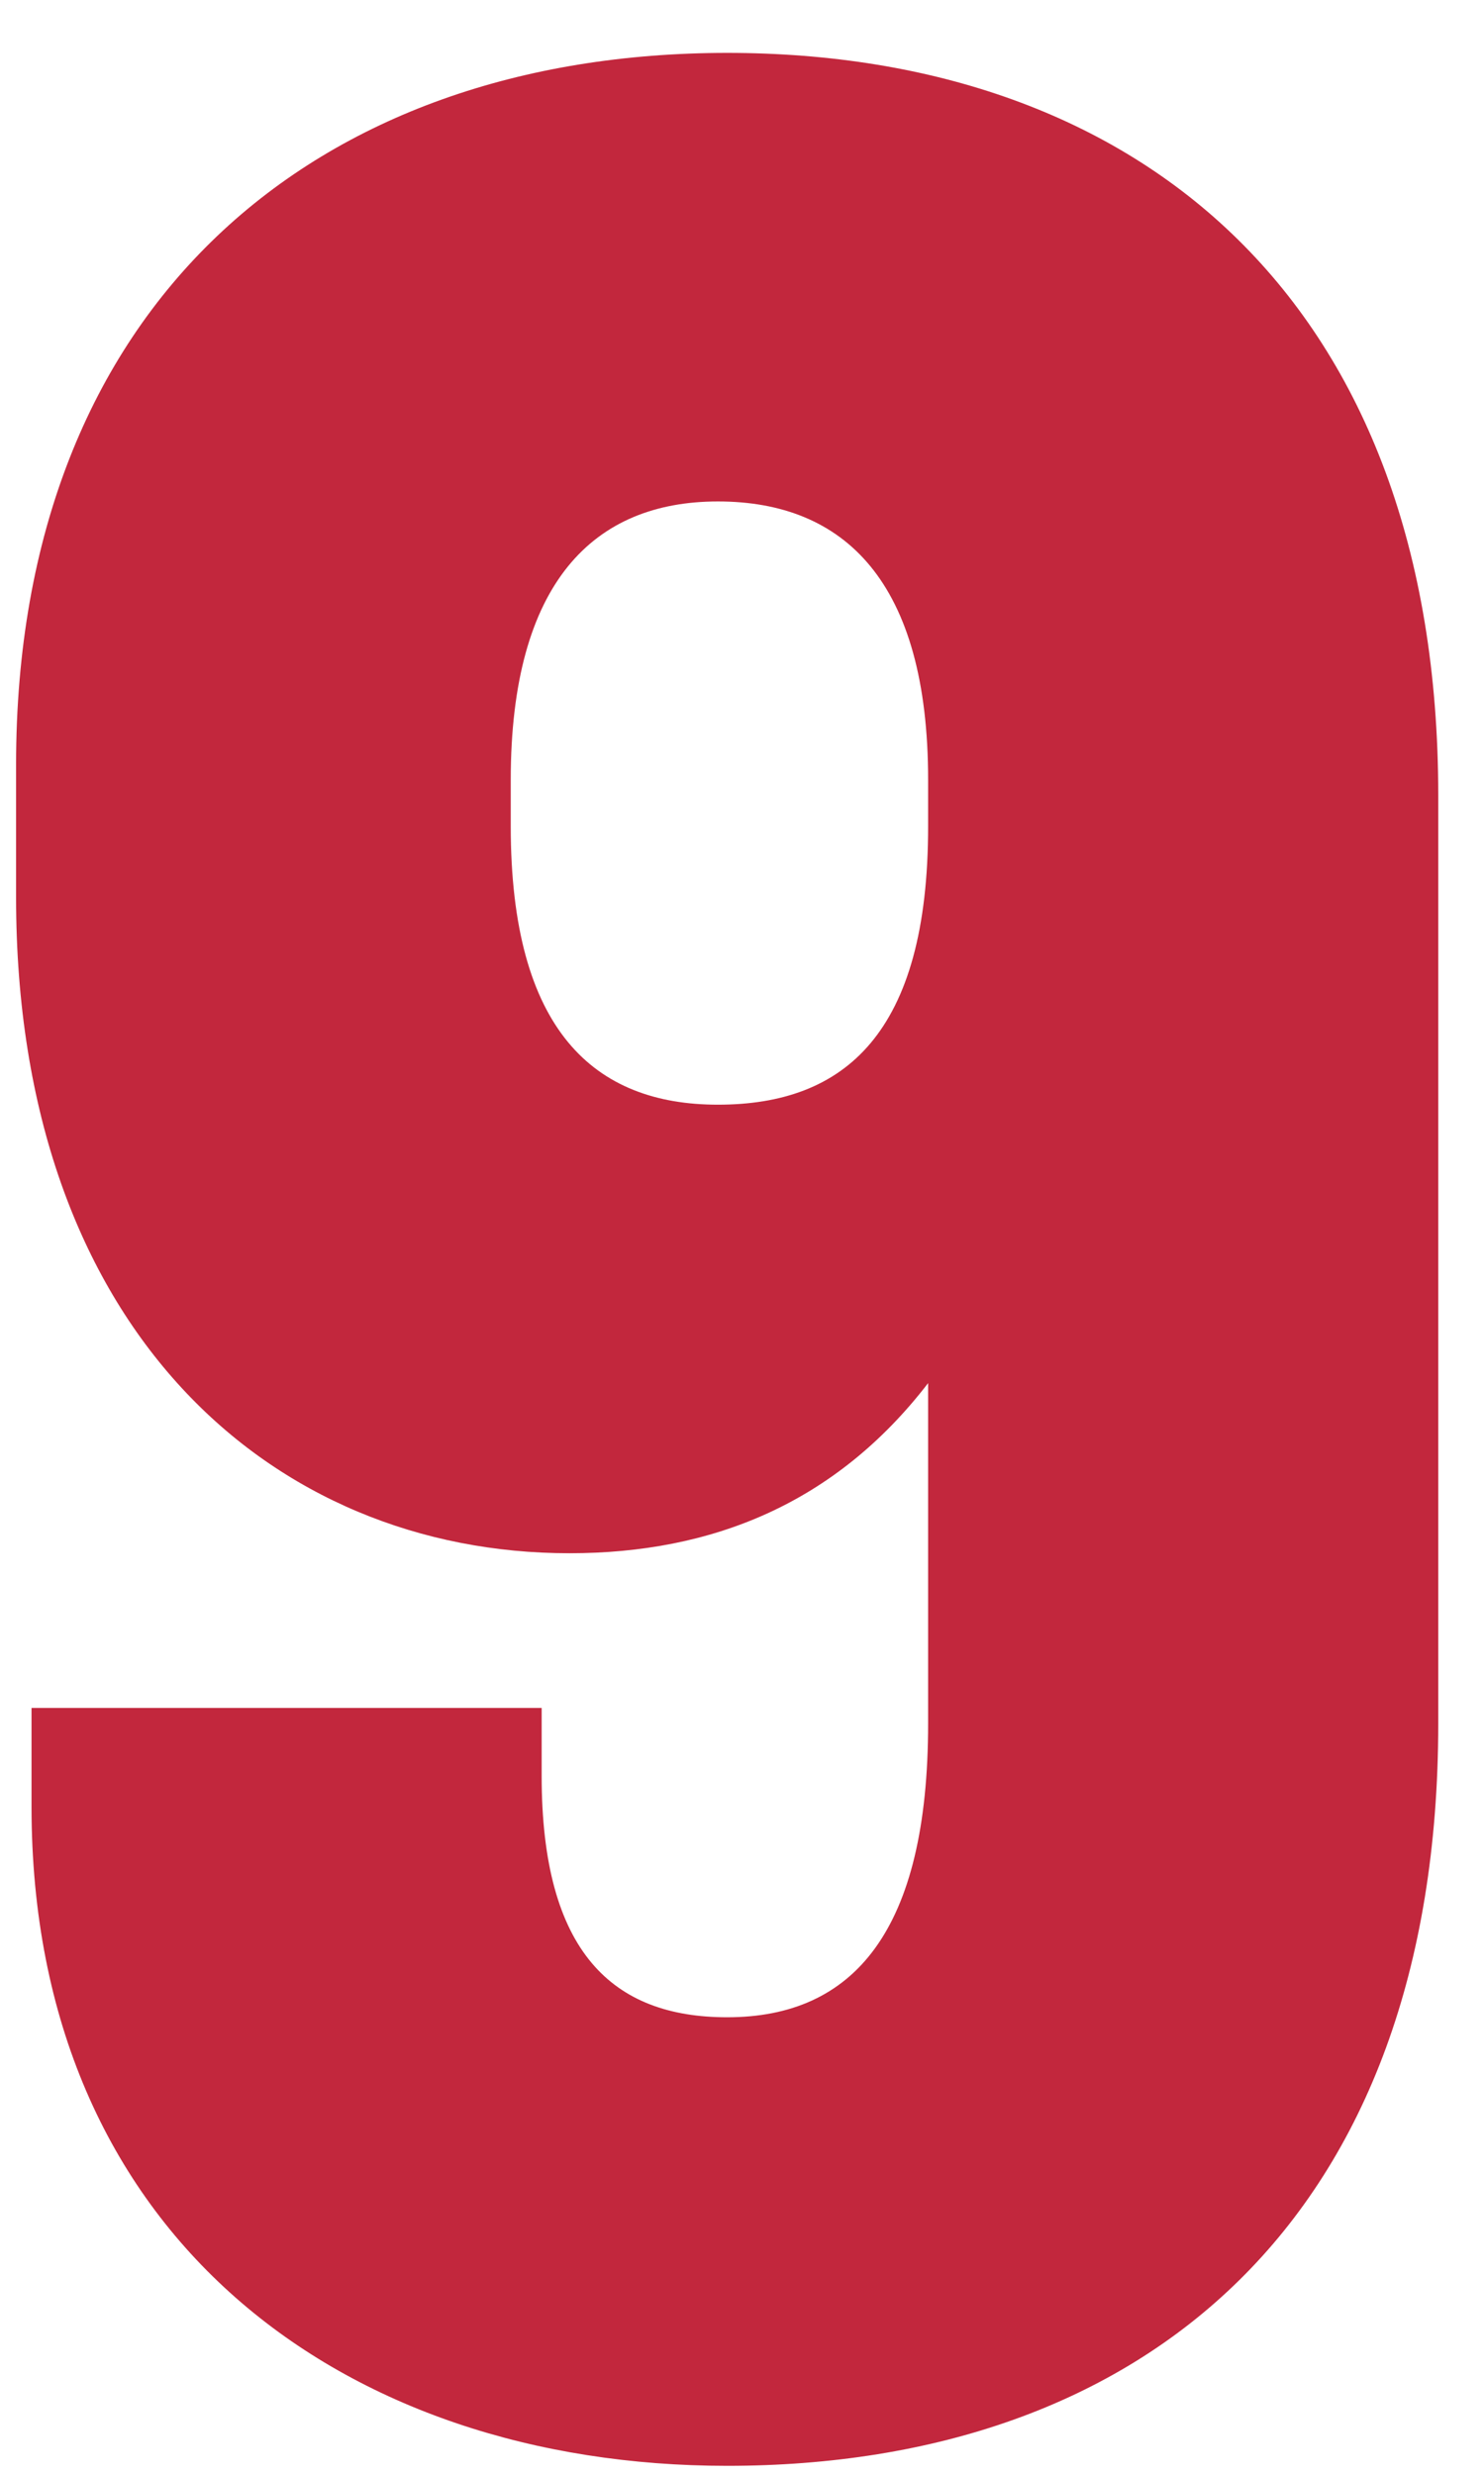 <svg xmlns="http://www.w3.org/2000/svg" width="24" height="40" viewBox="0 0 24 40" fill="none"><path d="M15.01 27.855V22.355C13.51 24.305 11.51 25.105 9.21 25.105C4.41 25.105 0.26 21.505 0.26 14.505V12.355C0.26 4.905 5.11 0.855 11.76 0.855C18.46 0.855 23.26 4.905 23.26 12.855V27.855C23.26 35.855 18.51 39.855 11.76 39.855C5.56 39.855 0.51 36.155 0.51 29.205V27.605H8.76V28.705C8.76 31.555 9.91 32.605 11.76 32.605C13.81 32.605 15.01 31.205 15.01 27.855ZM15.01 13.355V12.605C15.01 9.405 13.66 8.105 11.61 8.105C9.61 8.105 8.26 9.405 8.26 12.605V13.355C8.26 16.655 9.61 17.855 11.61 17.855C13.66 17.855 15.01 16.705 15.01 13.355Z" fill="#C2273D"></path></svg>